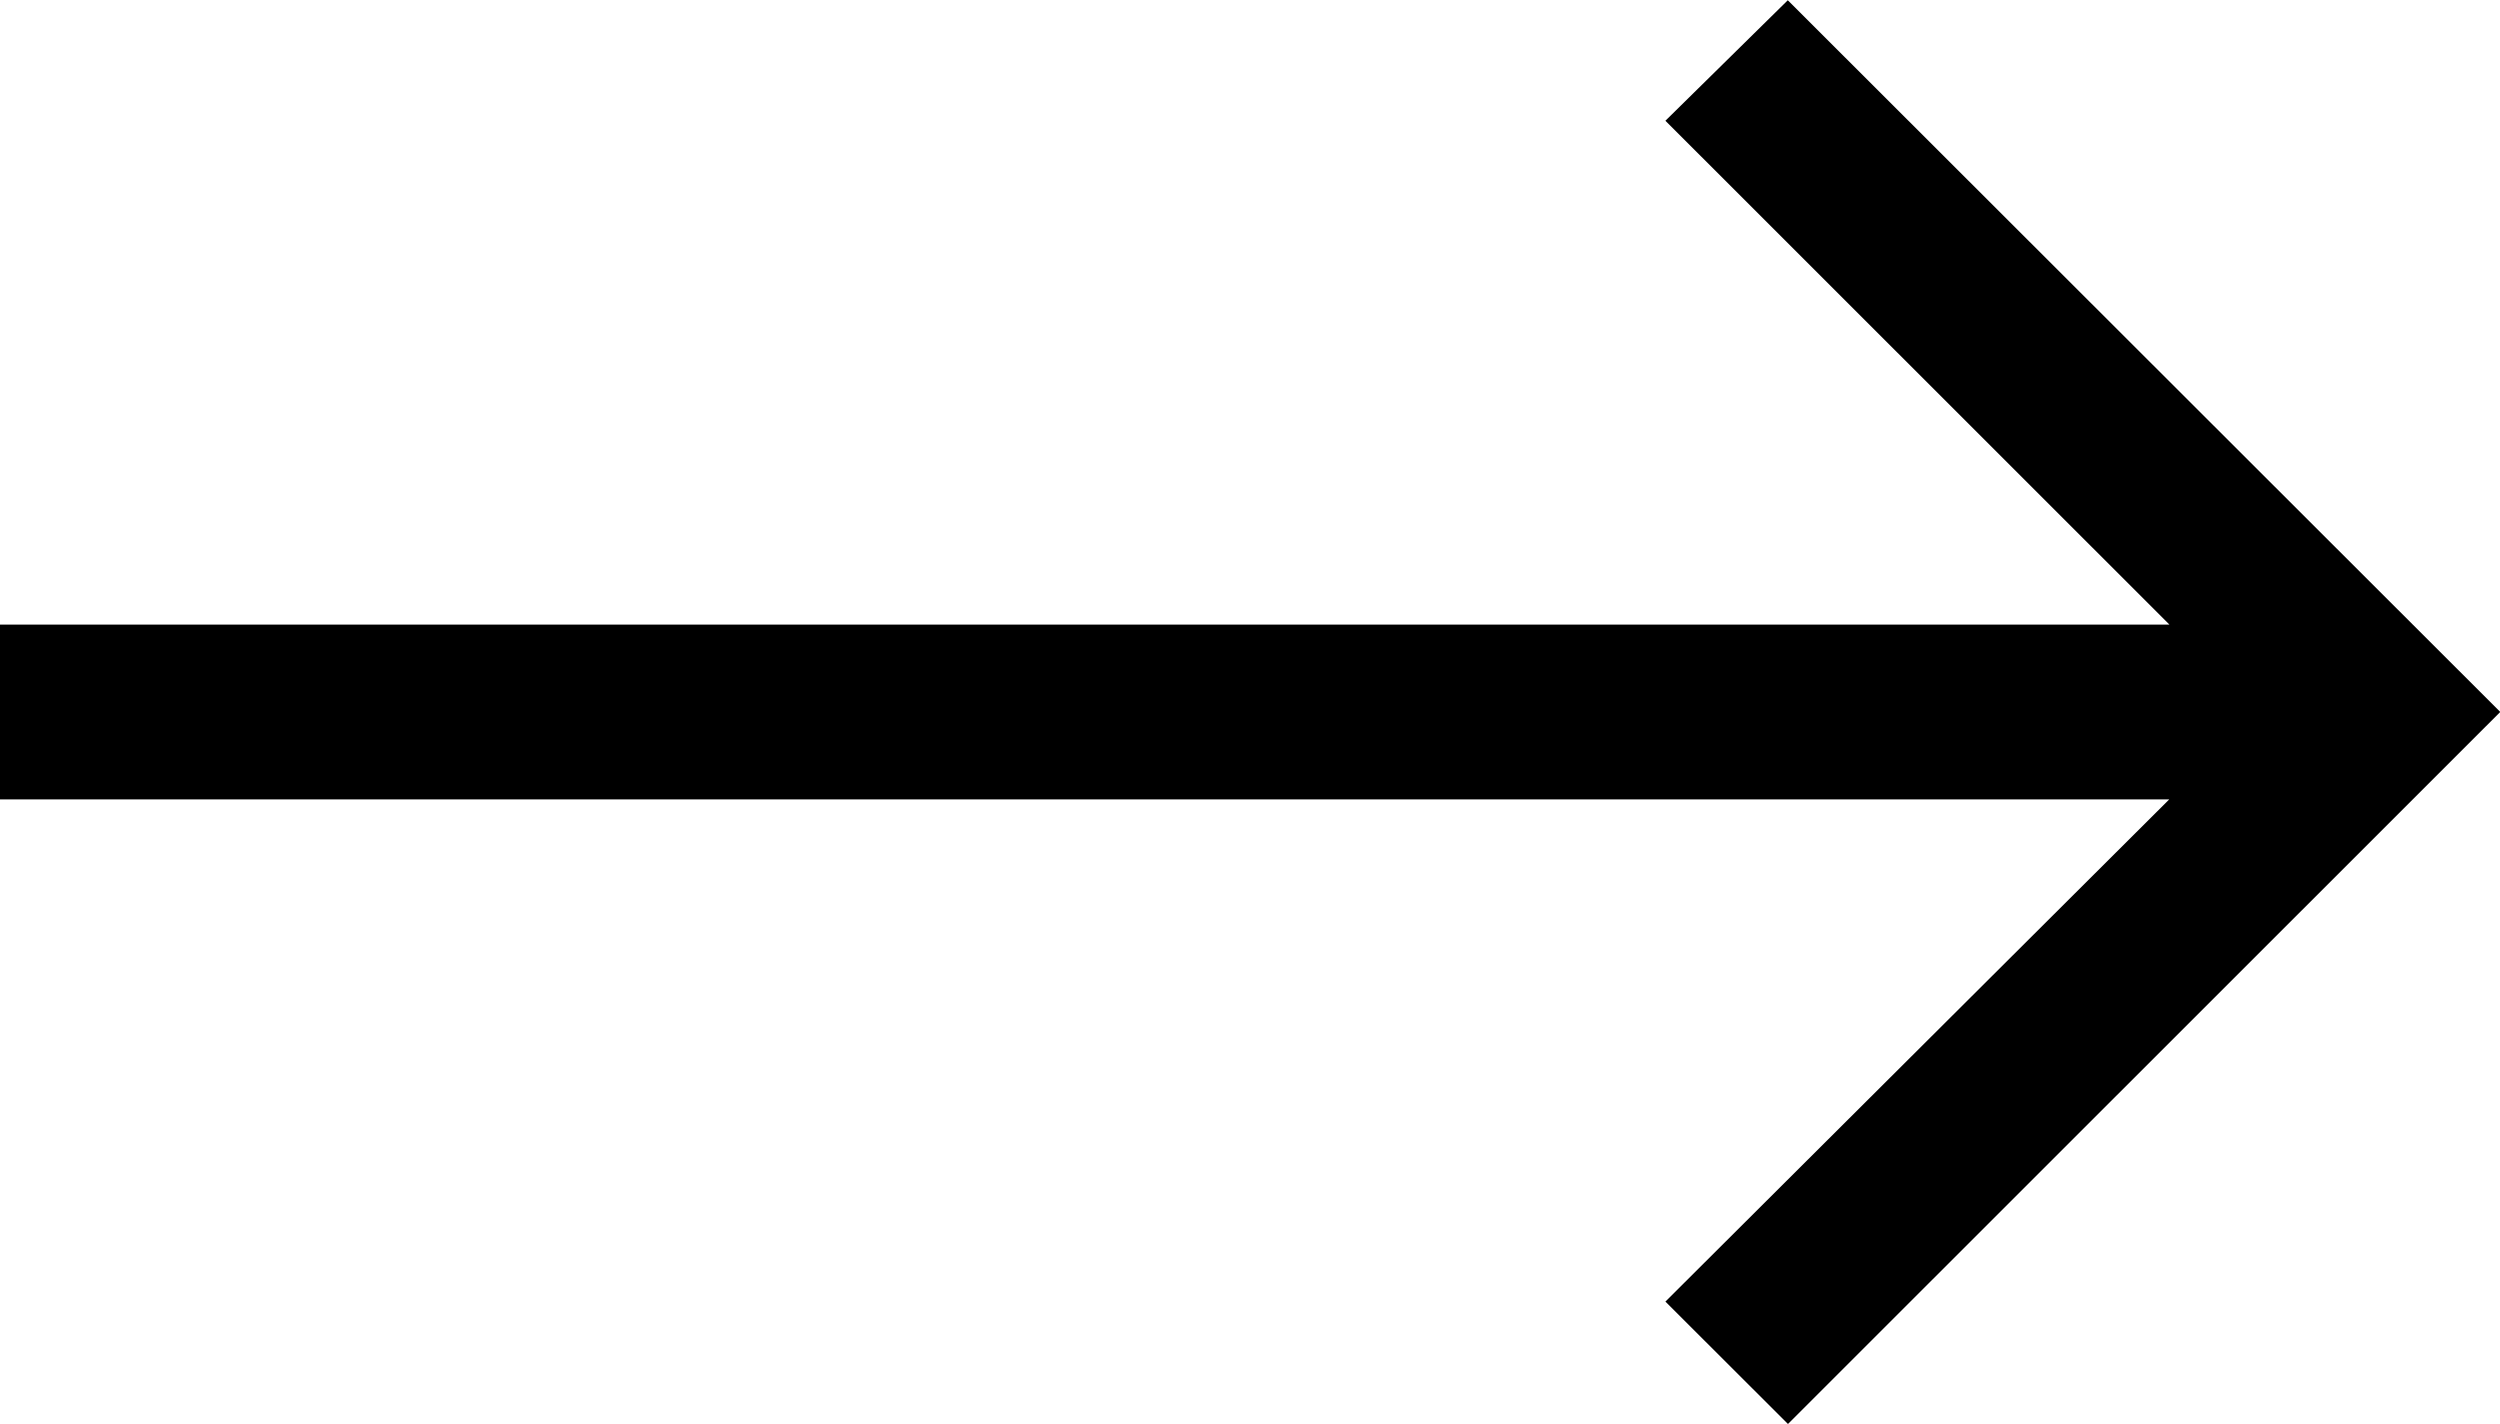<svg xmlns="http://www.w3.org/2000/svg" width="29.047" height="16.545" viewBox="0 0 29.047 16.545">
  <path id="right-long-arrow" d="M24.024,0,22.6-1.422l5.854-5.835H3.25V-9.288H28.456L22.6-15.142l1.422-1.4L32.3-8.273Z" transform="translate(-3.25 16.545)" />
</svg>
